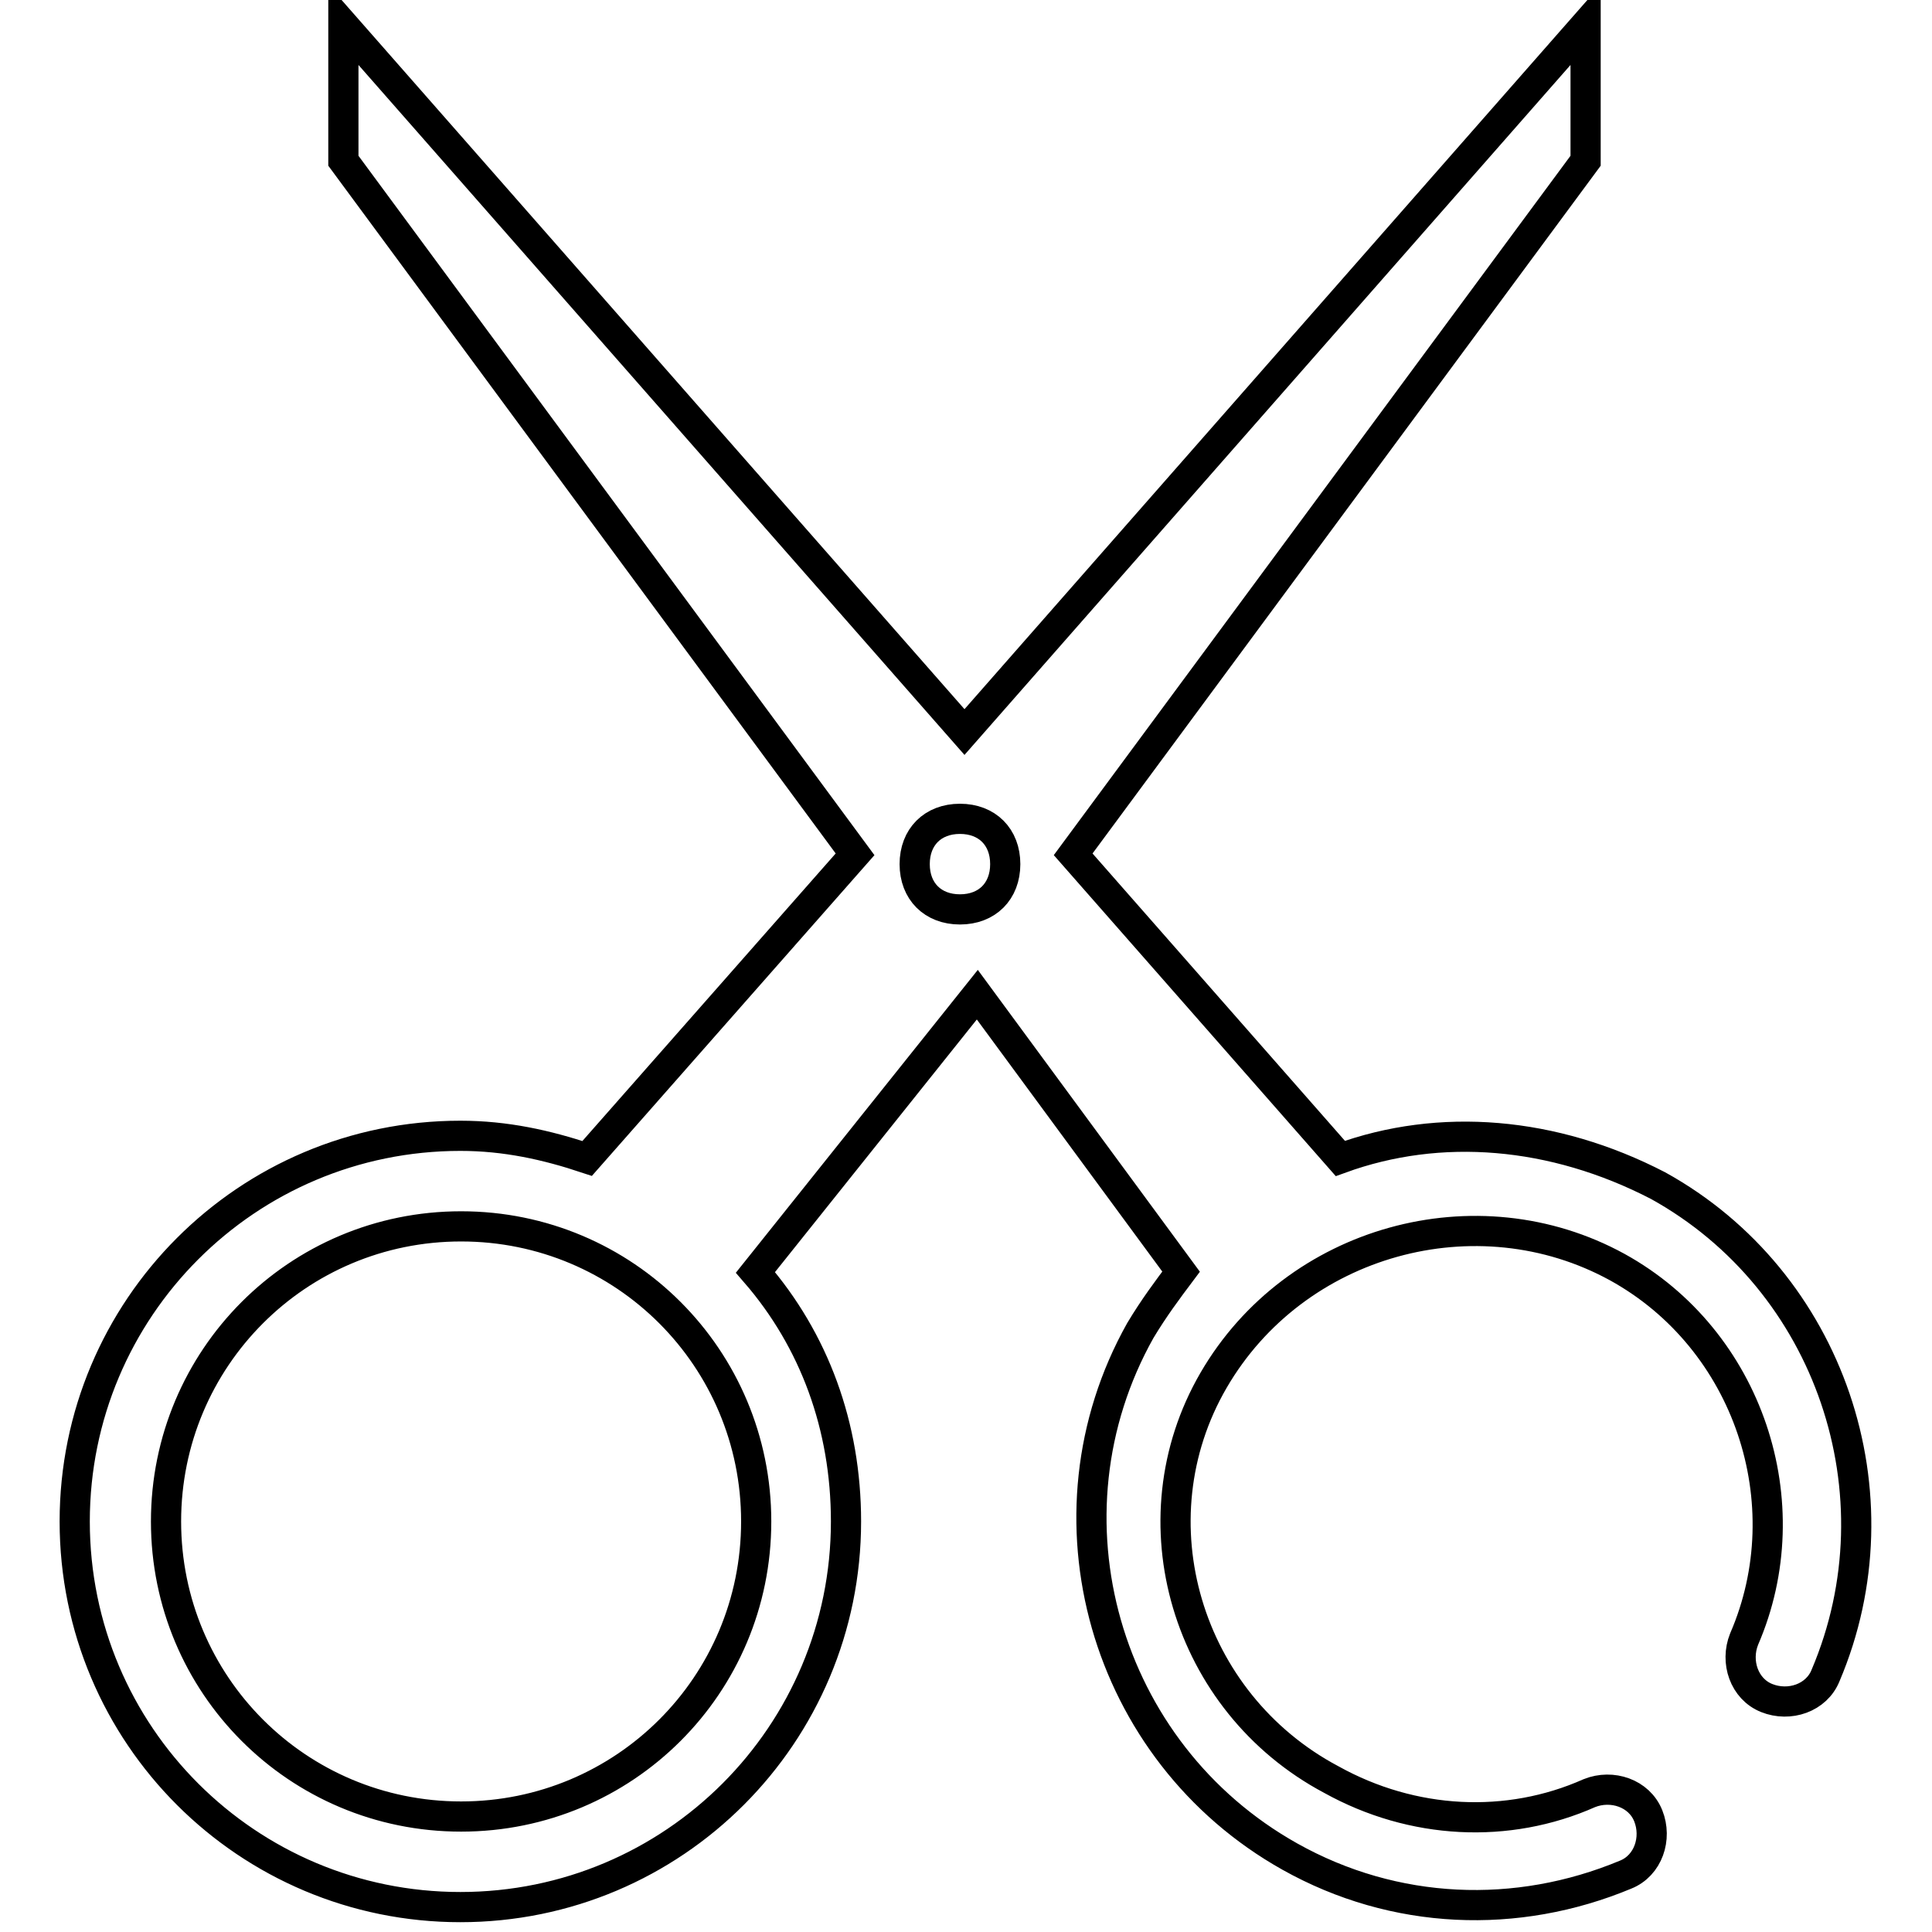 <?xml version="1.0" encoding="utf-8"?>
<!-- Svg Vector Icons : http://www.onlinewebfonts.com/icon -->
<!DOCTYPE svg PUBLIC "-//W3C//DTD SVG 1.1//EN" "http://www.w3.org/Graphics/SVG/1.1/DTD/svg11.dtd">
<svg version="1.1" xmlns="http://www.w3.org/2000/svg" xmlns:xlink="http://www.w3.org/1999/xlink" x="0px" y="0px" viewBox="0 0 256 256" enable-background="new 0 0 256 256" xml:space="preserve">
<g> <path stroke-width="4" fill-opacity="0" stroke="#000000"  d="M100.1,168.6c7.8,9,12,20.4,12,33c0,28.2-22.8,51.1-51.1,51.1c-28.2,0-51.1-22.8-51.1-51.1 c0-28.2,22.8-51.1,51.1-51.1c6,0,11.4,1.2,16.8,3l35.5-40.3L45.5,21.3v-18l82.3,93.7l82.3-93.7v18l-67.9,91.9l35.4,40.3 c13.2-4.8,28.2-3.6,42.1,3.6c22.8,12.6,32.4,40.9,22.2,64.9c-1.2,3-4.8,4.2-7.8,3c-3-1.2-4.2-4.8-3-7.8c7.8-18,0.6-39.7-16.8-49.3 c-18.6-10.2-42.7-3.6-53.5,15c-10.8,18.6-3.6,42.7,15.6,52.9c10.8,6,23.4,6.6,34.2,1.8c3-1.2,6.6,0,7.8,3s0,6.6-3,7.8 c-14.4,6-30.6,5.4-44.5-2.4c-24.6-13.8-33.6-45.1-19.8-69.7c1.8-3,3.6-5.4,5.4-7.8l-27-36.7L100.1,168.6L100.1,168.6z M61.1,240.7 c21.6,0,39.1-17.4,39.1-39.1c0-21.6-17.4-39.1-39.1-39.1S22,180,22,201.6C22,223.2,39.4,240.7,61.1,240.7z M127.2,120.5 c3.6,0,6-2.4,6-6c0-3.6-2.4-6-6-6c-3.6,0-6,2.4-6,6C121.2,118.1,123.6,120.5,127.2,120.5z"/></g>
</svg>